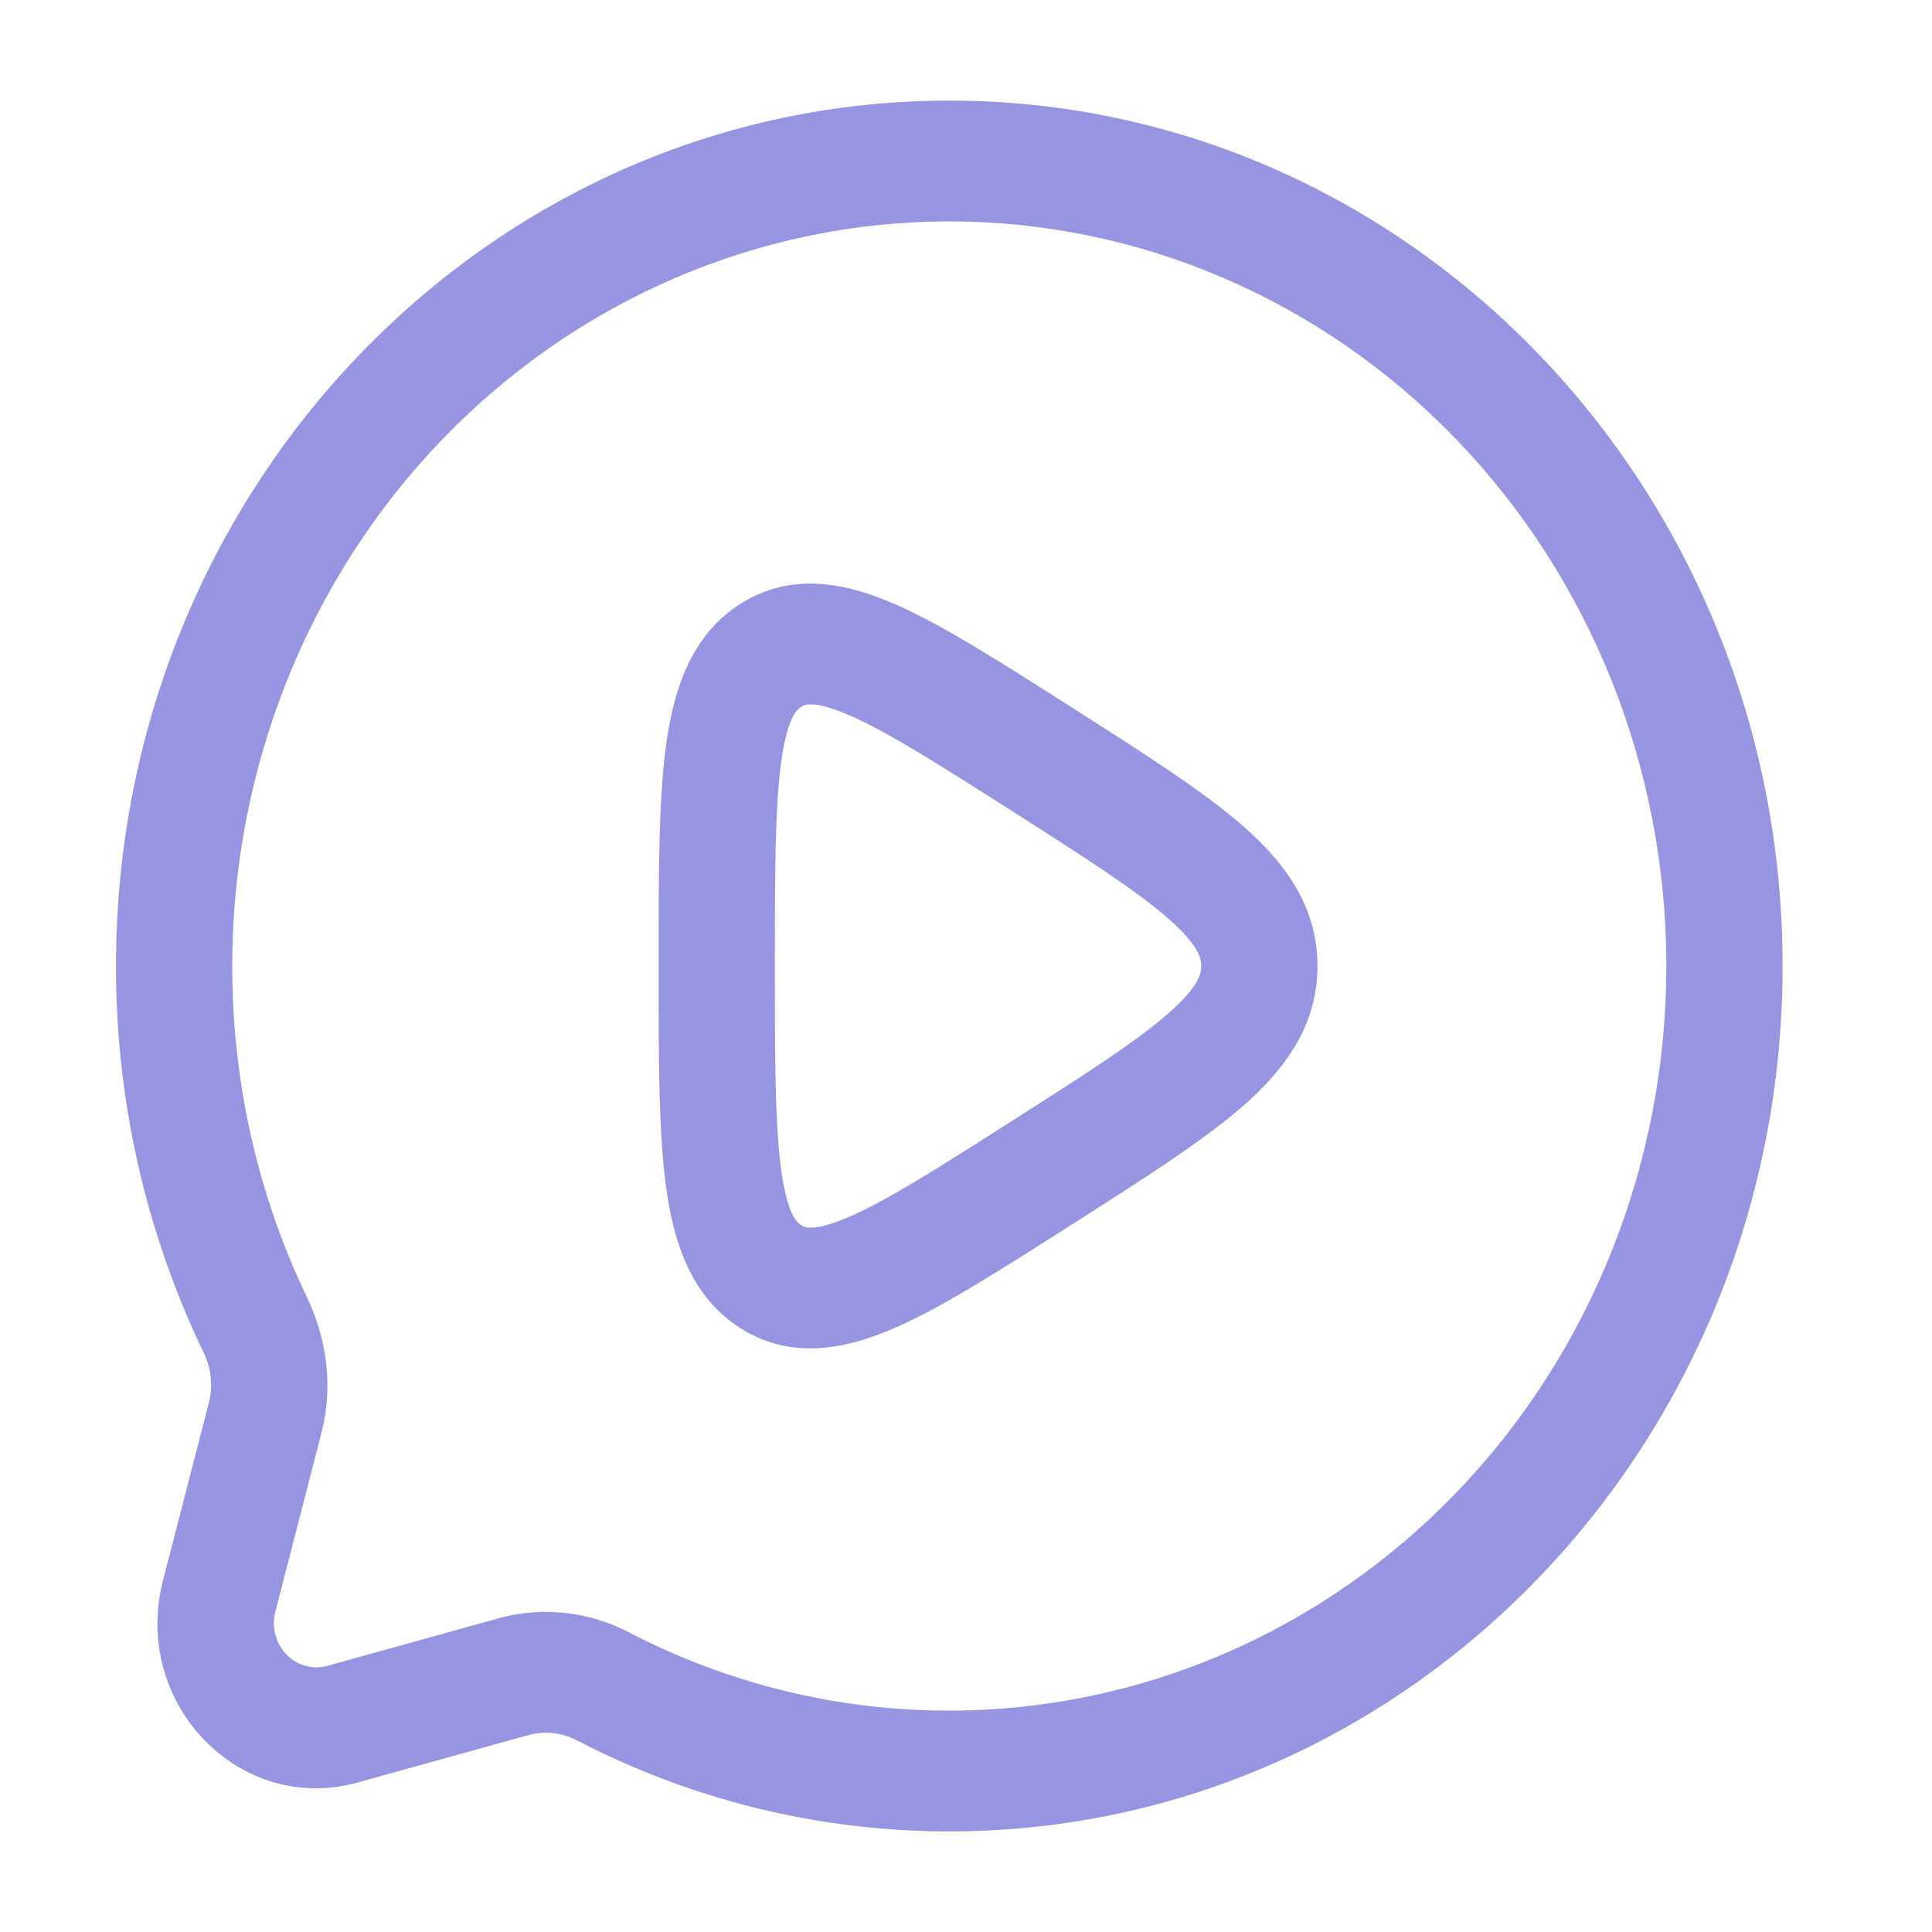 <?xml version="1.0" encoding="UTF-8"?> <svg xmlns="http://www.w3.org/2000/svg" width="30" height="30" viewBox="0 0 30 30" fill="none"><path fill-rule="evenodd" clip-rule="evenodd" d="M14.741 3.438C11.788 3.438 8.956 4.656 6.867 6.824C4.779 8.992 3.606 11.933 3.606 15C3.606 16.851 4.025 18.599 4.768 20.148C5.066 20.77 5.181 21.512 4.993 22.244L4.276 25.025C4.245 25.142 4.245 25.264 4.275 25.381C4.305 25.497 4.364 25.604 4.447 25.689C4.529 25.774 4.631 25.836 4.743 25.867C4.855 25.898 4.973 25.899 5.086 25.867L7.766 25.122C8.444 24.942 9.161 25.026 9.784 25.356C11.323 26.152 13.021 26.565 14.741 26.562C17.694 26.562 20.526 25.344 22.614 23.176C24.702 21.008 25.875 18.067 25.875 15C25.875 11.933 24.702 8.992 22.614 6.824C20.526 4.656 17.694 3.438 14.741 3.438ZM1.801 15C1.801 7.579 7.594 1.562 14.741 1.562C21.887 1.562 27.68 7.579 27.68 15C27.68 22.421 21.887 28.438 14.741 28.438C12.673 28.438 10.715 27.933 8.978 27.035C8.75 26.909 8.484 26.873 8.232 26.935L5.553 27.679C3.718 28.189 2.04 26.446 2.531 24.541L3.249 21.759C3.309 21.497 3.274 21.221 3.153 20.984C2.261 19.125 1.798 17.076 1.801 15ZM16.615 10.967L16.745 11.05C17.806 11.727 18.691 12.293 19.3 12.825C19.935 13.38 20.458 14.06 20.458 15C20.458 15.94 19.935 16.62 19.3 17.175C18.69 17.707 17.806 18.273 16.745 18.95L16.615 19.032C15.541 19.718 14.644 20.29 13.91 20.613C13.155 20.944 12.306 21.131 11.505 20.629C10.723 20.137 10.457 19.277 10.341 18.419C10.227 17.571 10.227 16.444 10.227 15.075V14.925C10.227 13.556 10.227 12.429 10.341 11.581C10.457 10.723 10.724 9.863 11.505 9.371C12.306 8.869 13.154 9.056 13.91 9.387C14.644 9.71 15.541 10.283 16.615 10.967ZM12.44 10.976C12.379 11.014 12.224 11.135 12.129 11.841C12.035 12.543 12.032 13.537 12.032 15C12.032 16.462 12.035 17.457 12.129 18.159C12.225 18.865 12.379 18.986 12.44 19.024C12.485 19.052 12.626 19.141 13.207 18.886C13.799 18.625 14.579 18.131 15.735 17.392C16.878 16.664 17.644 16.172 18.137 15.74C18.619 15.319 18.653 15.115 18.653 15C18.653 14.885 18.619 14.681 18.137 14.26C17.644 13.828 16.877 13.335 15.736 12.607C14.578 11.869 13.799 11.375 13.208 11.115C12.626 10.859 12.485 10.947 12.44 10.976Z" fill="#9795E1"></path></svg> 